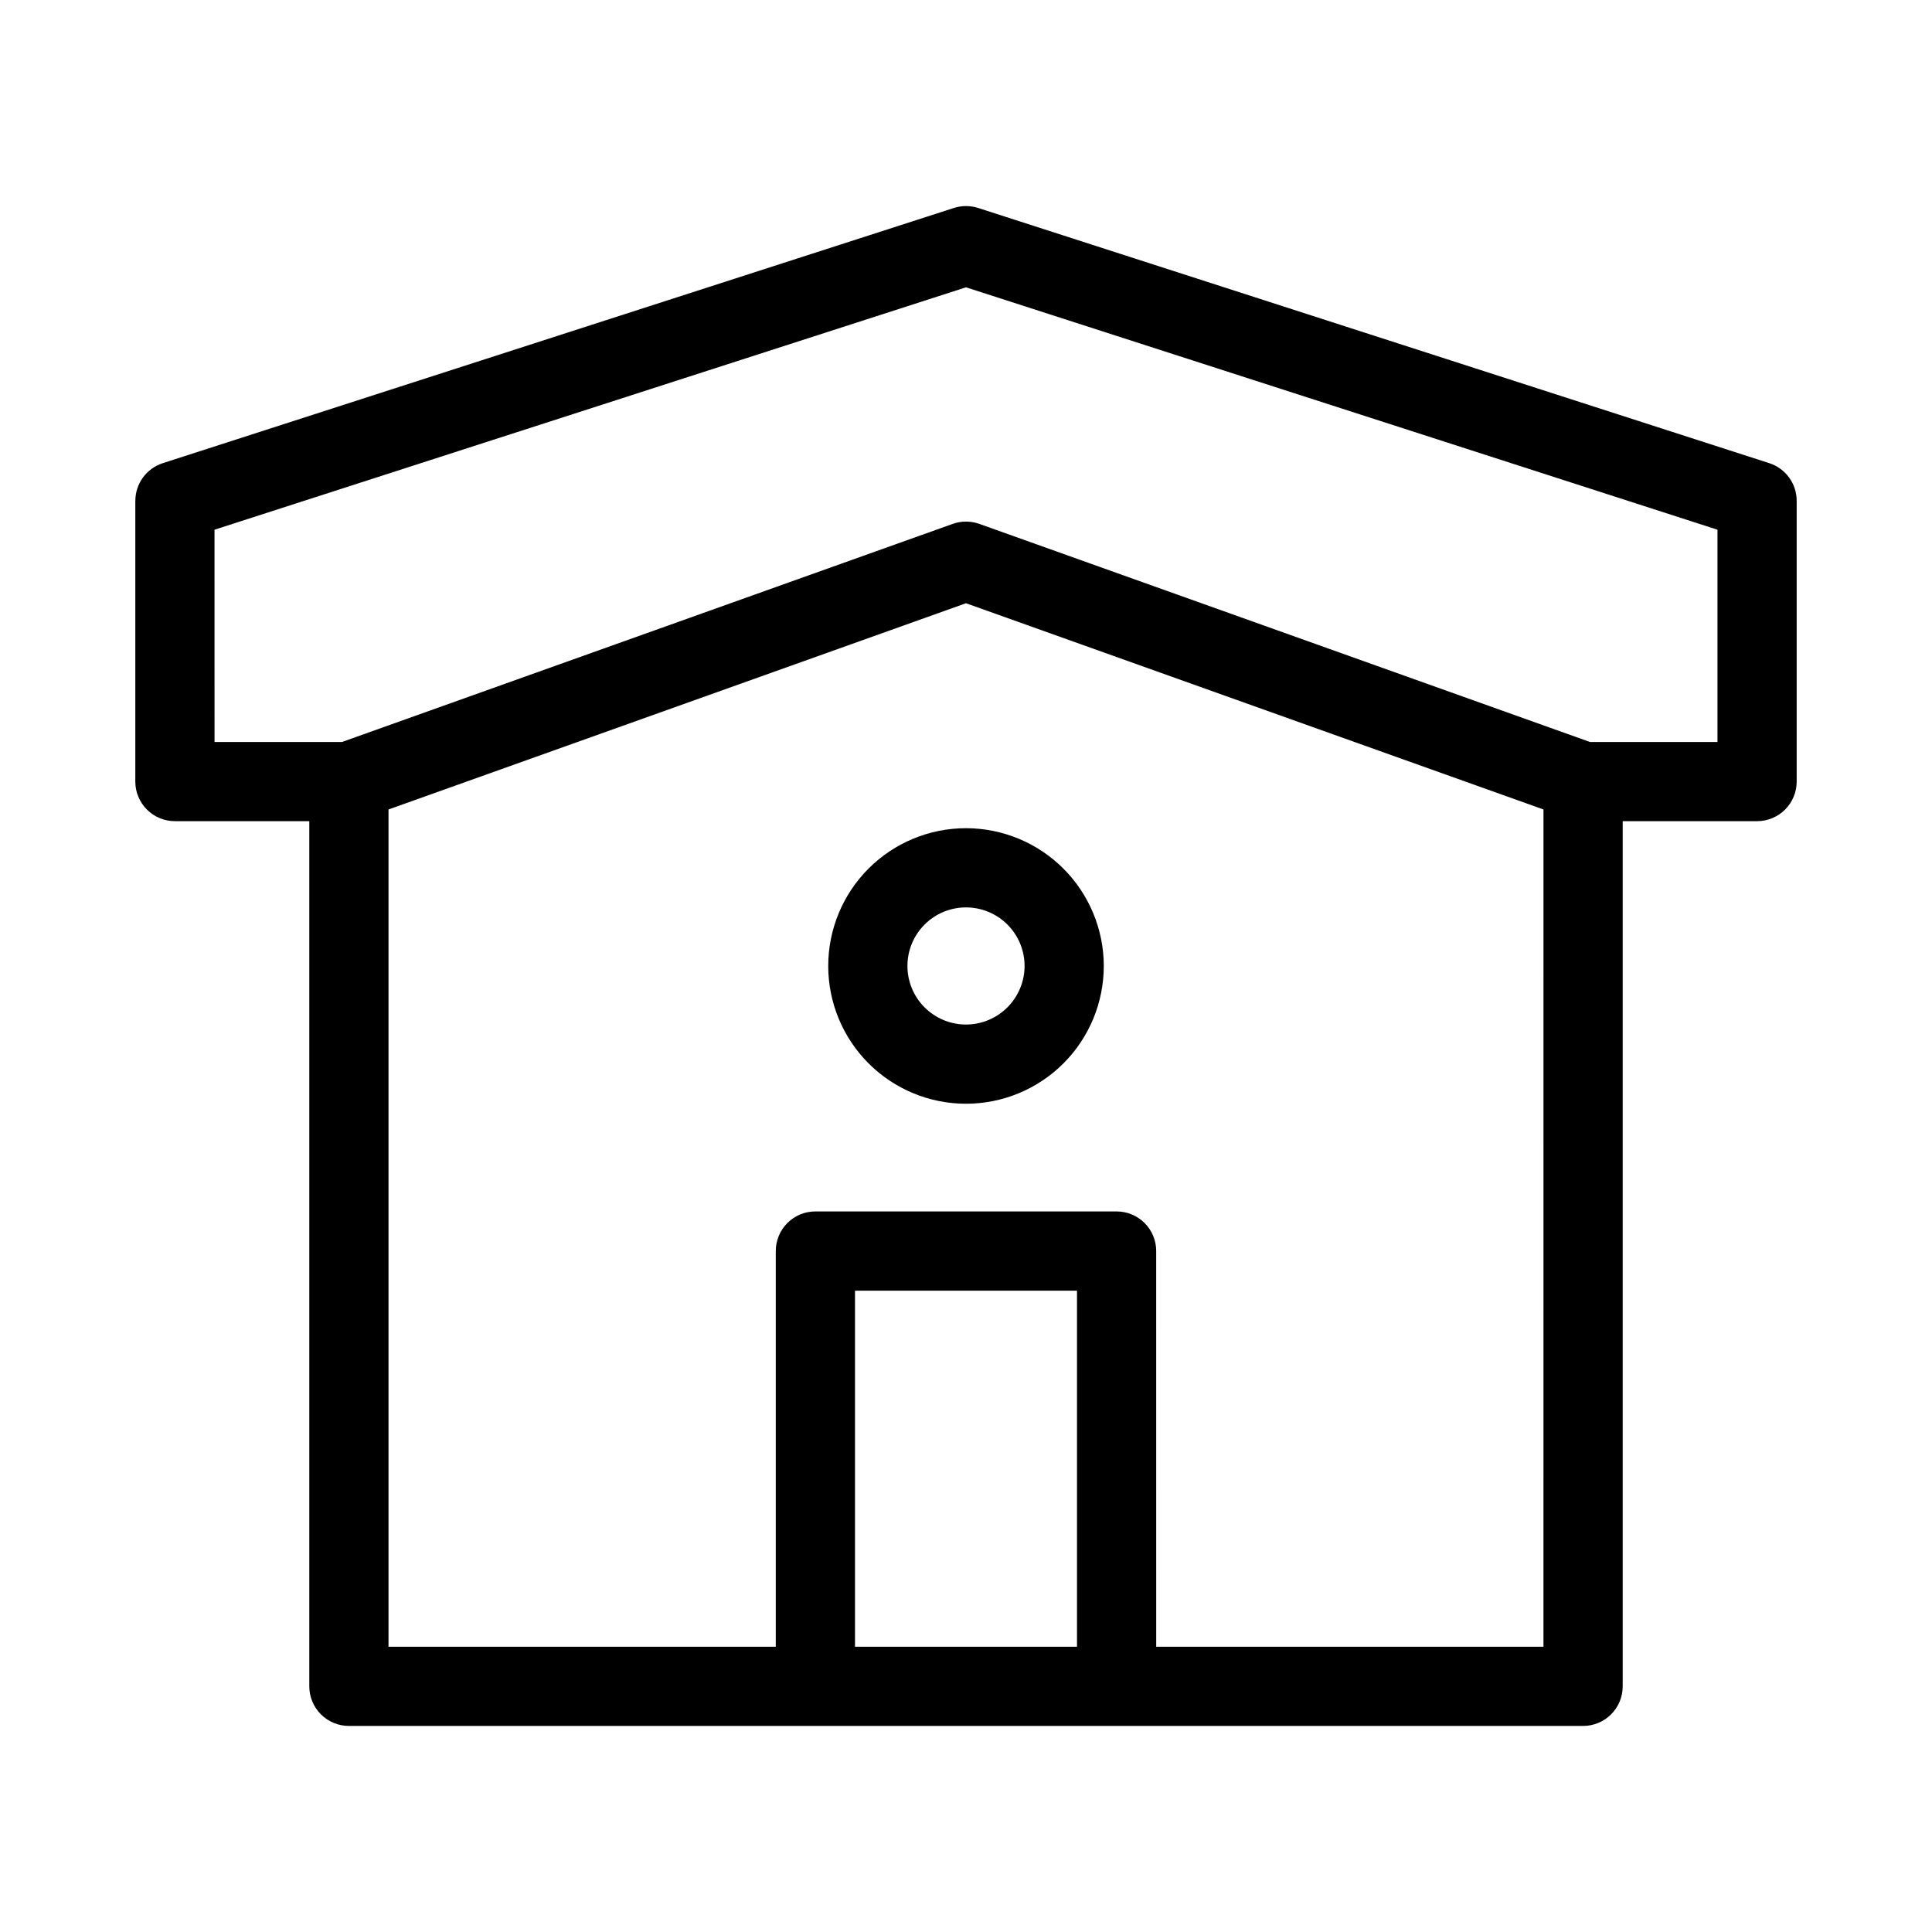 <?xml version="1.0" encoding="UTF-8"?>
<!-- Uploaded to: SVG Repo, www.svgrepo.com, Generator: SVG Repo Mixer Tools -->
<svg fill="#000000" width="800px" height="800px" version="1.1" viewBox="144 144 512 512" xmlns="http://www.w3.org/2000/svg">
 <g>
  <path d="m179.86 276.73v74.391c0 2.785 1.105 5.453 3.074 7.422s4.637 3.074 7.422 3.074h35.613v229.28c0 2.785 1.105 5.453 3.074 7.422s4.637 3.074 7.422 3.074h327.07c2.785 0 5.457-1.105 7.426-3.074s3.074-4.637 3.07-7.422v-229.28h35.613c2.785 0 5.457-1.105 7.422-3.074 1.969-1.969 3.074-4.637 3.074-7.422v-74.391c0.004-4.555-2.938-8.59-7.269-9.988l-209.64-67.625c-2.098-0.676-4.352-0.676-6.449 0l-209.64 67.625c-4.336 1.398-7.273 5.434-7.273 9.988zm190.72 303.67v-94.359h58.836v94.359zm79.828 0-0.004-104.86c0.004-2.785-1.102-5.457-3.07-7.426s-4.641-3.074-7.426-3.07h-79.824c-2.785-0.004-5.457 1.102-7.422 3.07-1.969 1.969-3.074 4.641-3.074 7.426v104.86h-102.63v-221.88l153.04-54.656 153.04 54.656-0.004 221.88zm-249.56-296.02 199.15-64.238 199.15 64.238v56.254l-33.793-0.004-161.82-57.793c-2.285-0.812-4.781-0.812-7.062 0l-161.83 57.793h-33.789z"/>
  <path d="m400 363.48c-9.684 0-18.973 3.848-25.82 10.695-6.844 6.848-10.691 16.133-10.691 25.816s3.848 18.973 10.695 25.82c6.848 6.844 16.133 10.691 25.816 10.691s18.973-3.844 25.82-10.691c6.848-6.848 10.691-16.133 10.695-25.816-0.012-9.684-3.863-18.965-10.707-25.809-6.848-6.848-16.129-10.699-25.809-10.707zm0 52.035v-0.004c-4.117 0-8.066-1.637-10.977-4.547-2.91-2.91-4.543-6.859-4.543-10.977 0-4.113 1.637-8.062 4.547-10.973 2.91-2.91 6.859-4.547 10.977-4.543 4.117 0 8.062 1.637 10.973 4.547 2.91 2.91 4.547 6.859 4.547 10.977-0.008 4.113-1.645 8.059-4.555 10.969s-6.856 4.543-10.969 4.547z"/>
 </g>
</svg>